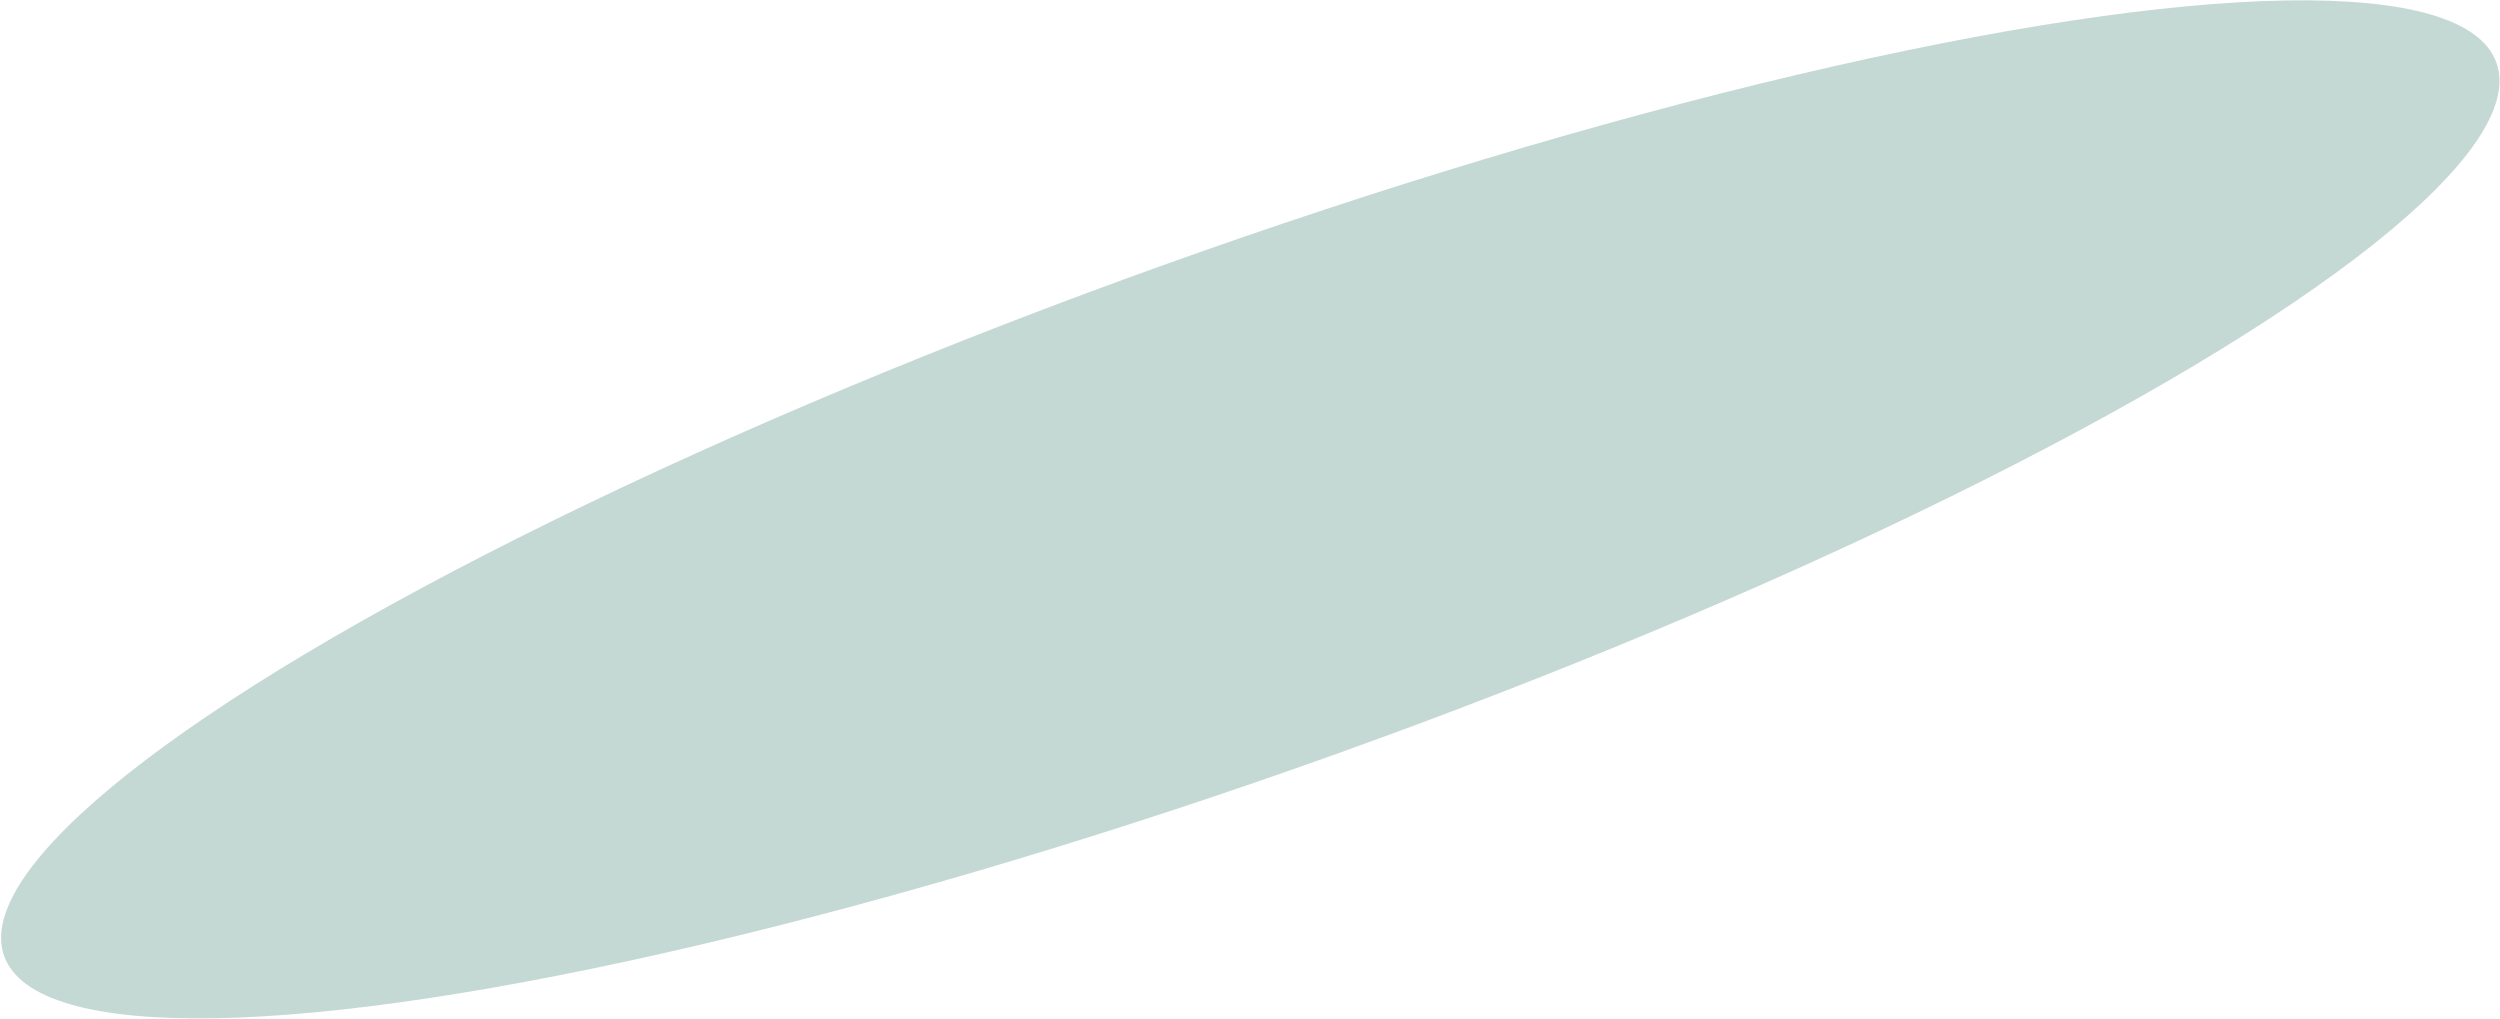 <?xml version="1.0" encoding="UTF-8"?> <svg xmlns="http://www.w3.org/2000/svg" width="2222" height="906" viewBox="0 0 2222 906" fill="none"><ellipse cx="1111.26" cy="452.719" rx="1176.55" ry="230.43" transform="rotate(-19.722 1111.26 452.719)" fill="#8BB3AA" fill-opacity="0.5"></ellipse></svg> 